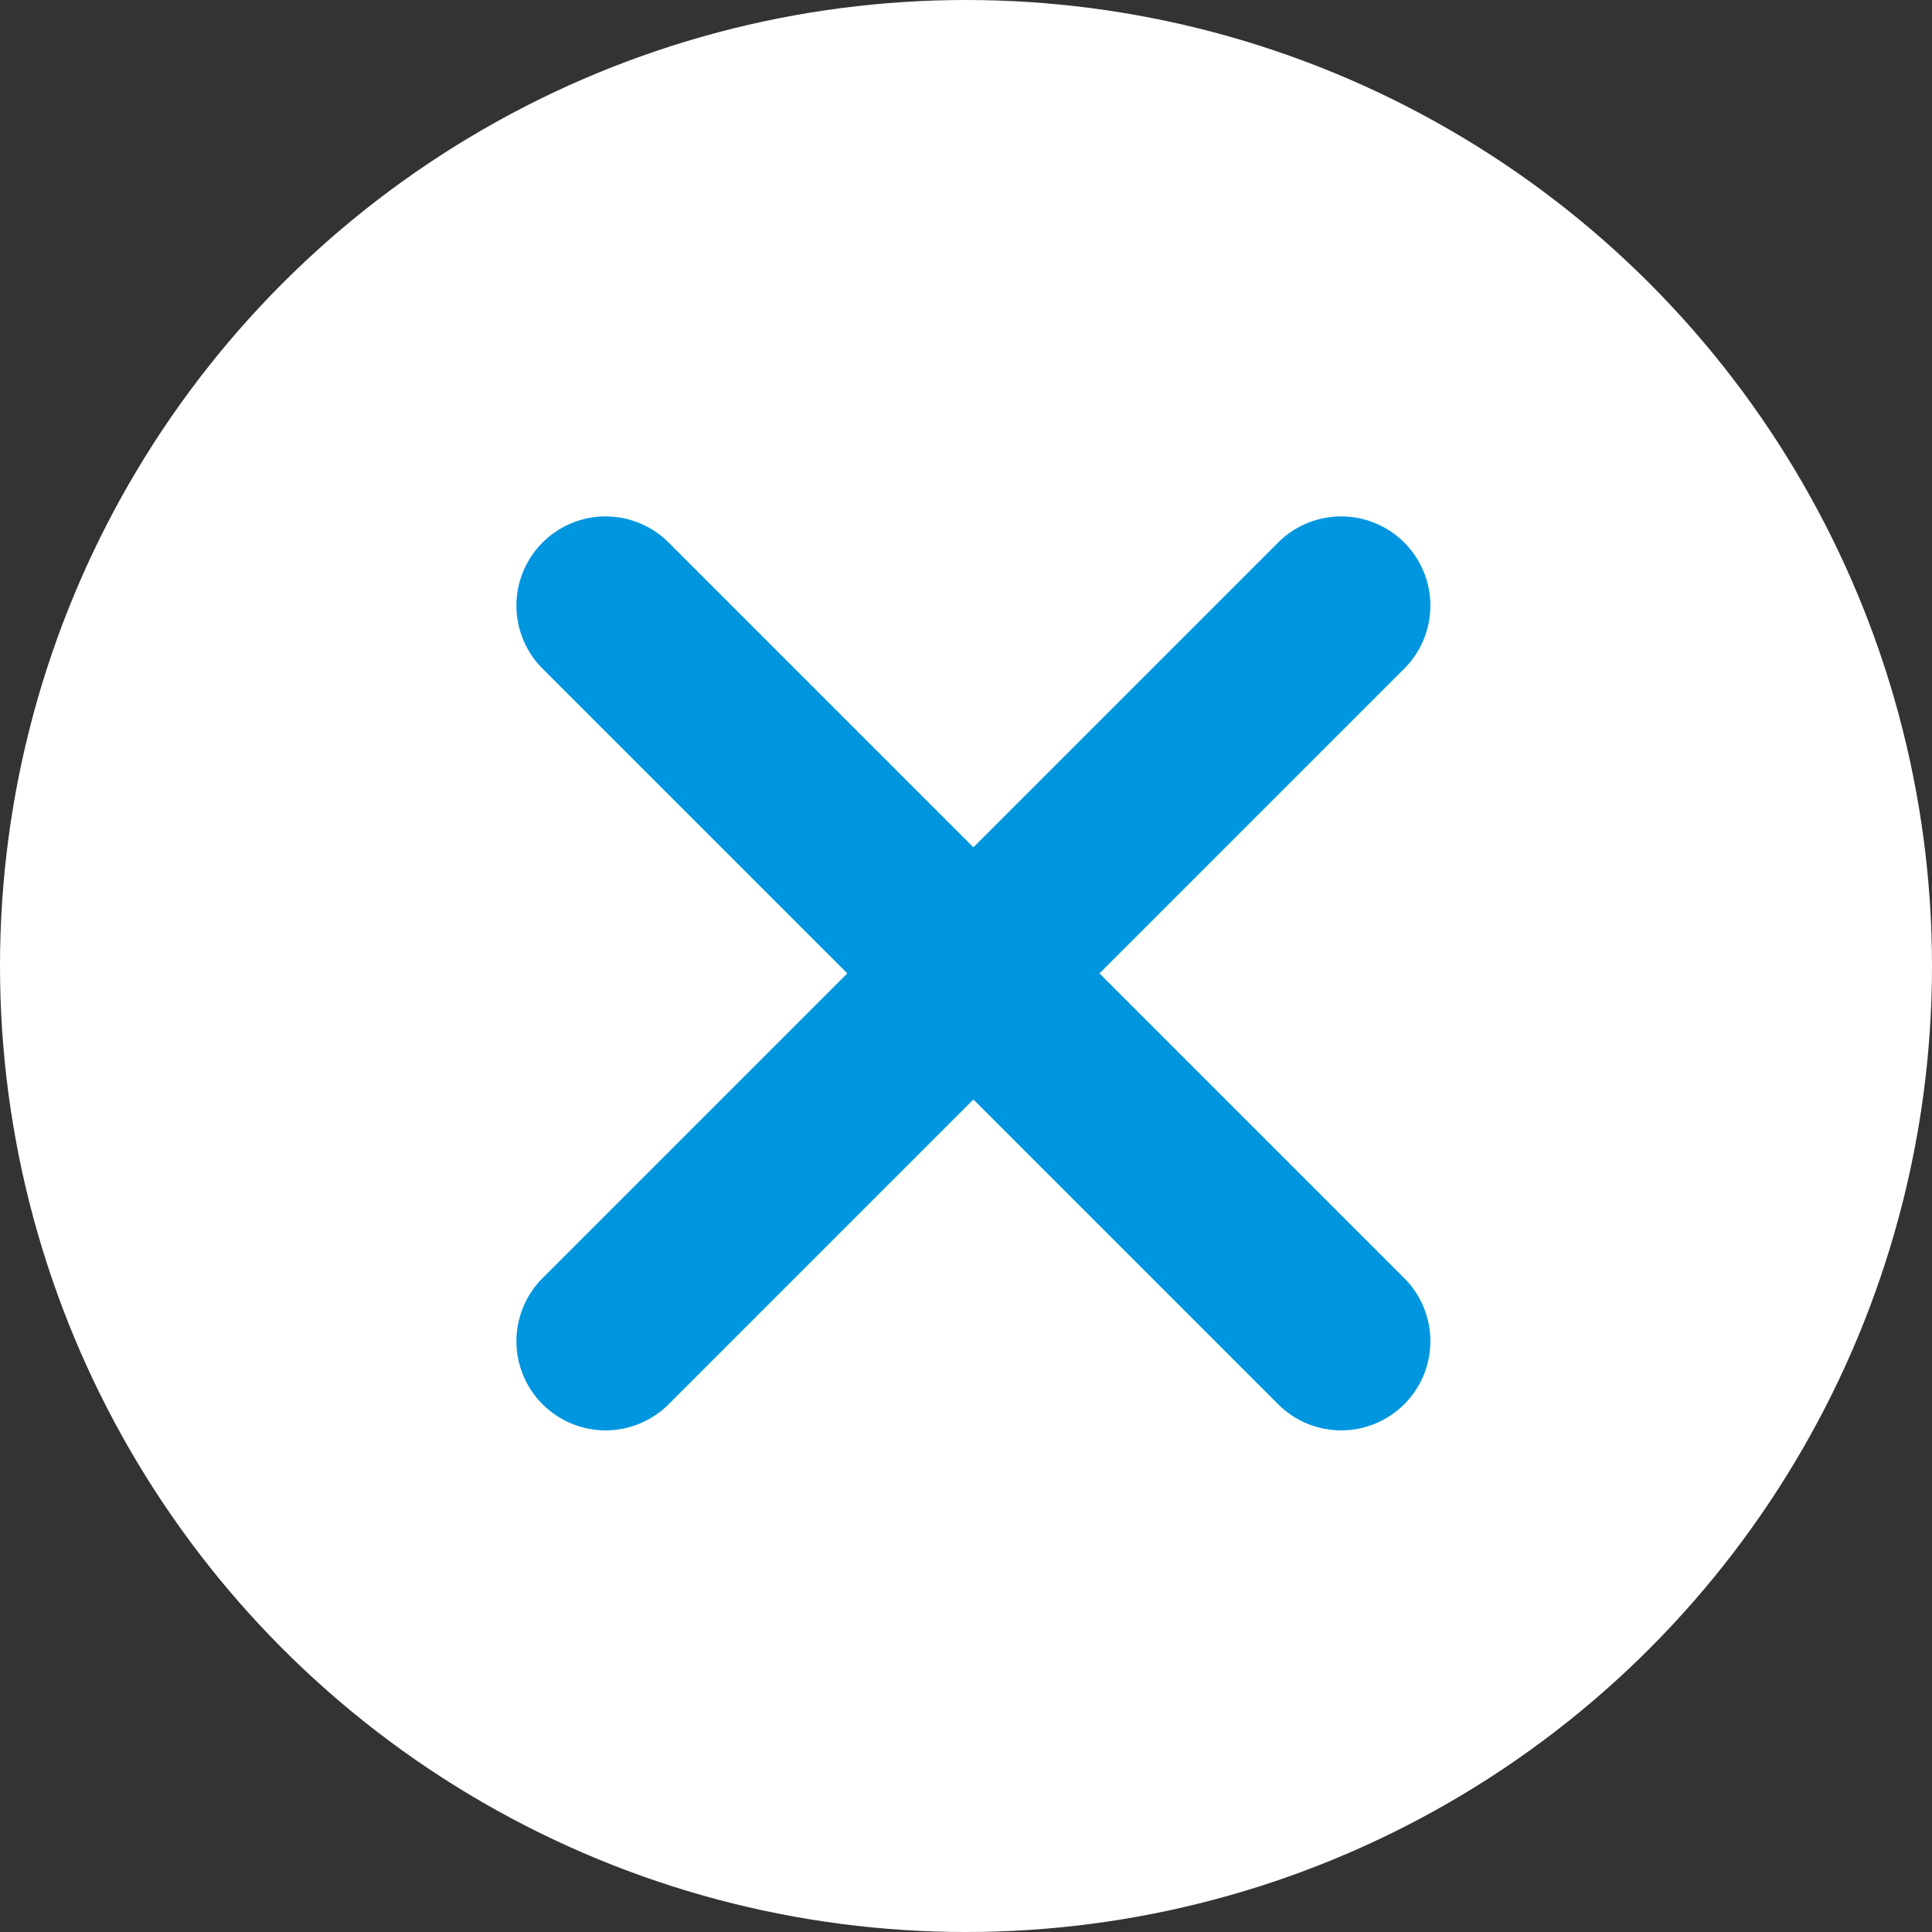 <svg xmlns="http://www.w3.org/2000/svg" width="65" height="65" viewBox="0 0 65 65">
  <rect x="0" y="0" width="65" height="65" fill="#333333" stroke="none"/>
  <g id="グループ_232" data-name="グループ 232" transform="translate(-390 -1993)">
    <circle id="楕円形_34" data-name="楕円形 34" cx="32.5" cy="32.5" r="32.5" transform="translate(390 1993)" fill="#fff"/>
    <g id="グループ_228" data-name="グループ 228" transform="translate(422.749 2001) rotate(45)">
      <path id="線_67" data-name="線 67" d="M35,3H0A3,3,0,0,1-3,0,3,3,0,0,1,0-3H35a3,3,0,0,1,3,3A3,3,0,0,1,35,3Z" transform="translate(0 17.5)" fill="#0096df"/>
      <path id="線_68" data-name="線 68" d="M35,3H0A3,3,0,0,1-3,0,3,3,0,0,1,0-3H35a3,3,0,0,1,3,3A3,3,0,0,1,35,3Z" transform="translate(17.5) rotate(90)" fill="#0096df"/>
    </g>
  </g>
</svg>
